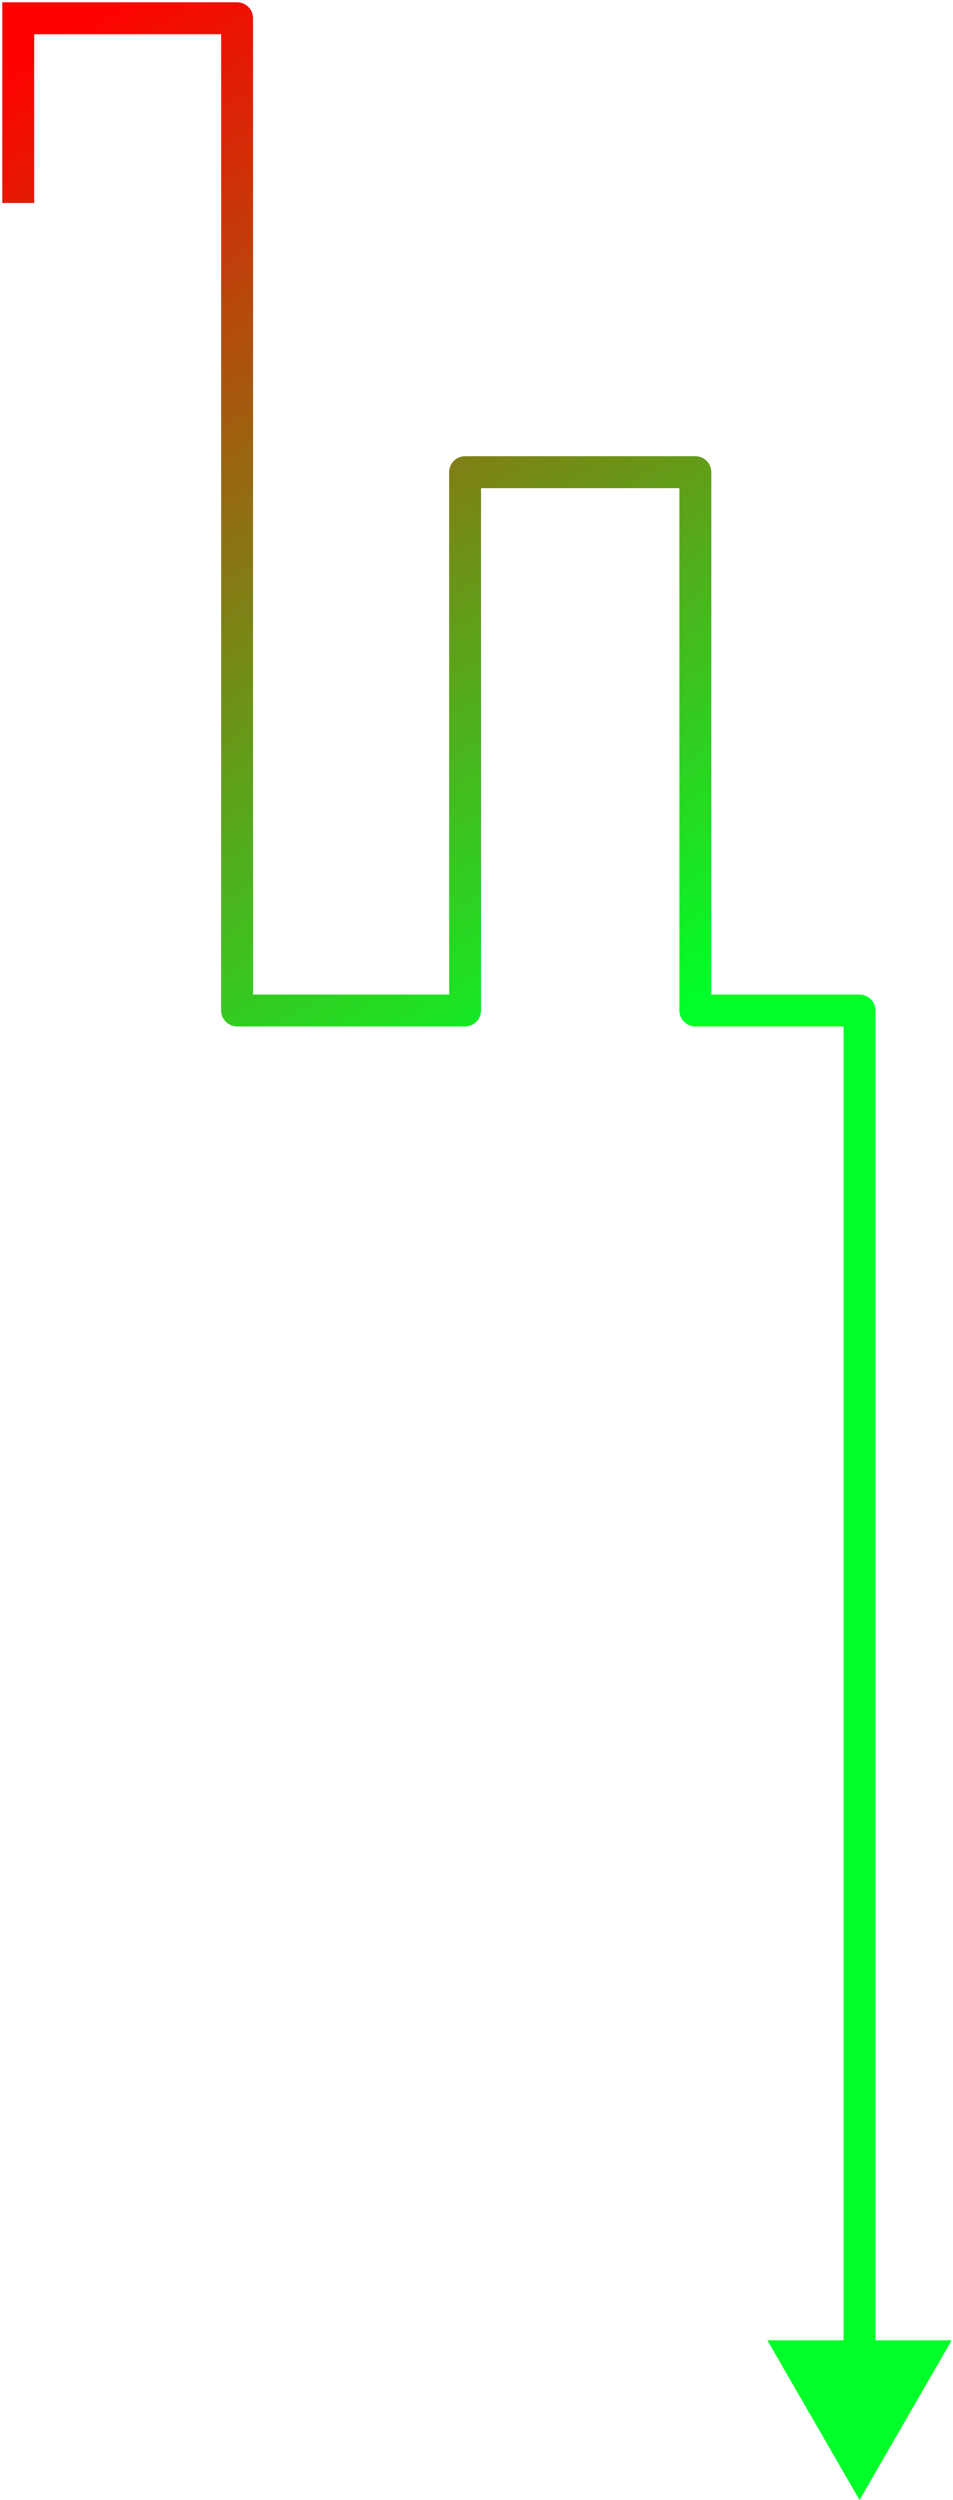 <?xml version="1.0" encoding="UTF-8"?> <svg xmlns="http://www.w3.org/2000/svg" width="209" height="548" viewBox="0 0 209 548" fill="none"> <path d="M52 4H55.5C55.5 2.067 53.933 0.5 52 0.5V4ZM52 221.5H48.5C48.5 223.433 50.067 225 52 225V221.5ZM102 221.5V225C103.933 225 105.5 223.433 105.5 221.5H102ZM102 103.5V100C100.067 100 98.5 101.567 98.5 103.5H102ZM152.5 103.5H156C156 101.567 154.433 100 152.5 100V103.5ZM152.5 221.5H149C149 223.433 150.567 225 152.5 225V221.5ZM188.5 221.5H192C192 219.567 190.433 218 188.5 218V221.5ZM188.5 548L208.707 513H168.293L188.5 548ZM4 4V0.5H0.5V4H4ZM14.5 7.5H52V0.5H14.5V7.5ZM48.5 4V221.5H55.5V4H48.5ZM52 225H102V218H52V225ZM105.5 221.5V103.5H98.5V221.5H105.5ZM102 107H152.5V100H102V107ZM149 103.5V221.5H156V103.5H149ZM152.5 225H188.5V218H152.5V225ZM185 221.5V516.5H192V221.5H185ZM14.5 0.5H4V7.5H14.5V0.5ZM0.5 4V44.5H7.5V4H0.5Z" fill="url(#paint0_linear_210_20)"></path> <defs> <linearGradient id="paint0_linear_210_20" x1="16.5" y1="4.5" x2="188.5" y2="272.5" gradientUnits="userSpaceOnUse"> <stop stop-color="#FF0000"></stop> <stop offset="0.8" stop-color="#00FF29"></stop> </linearGradient> </defs> </svg> 